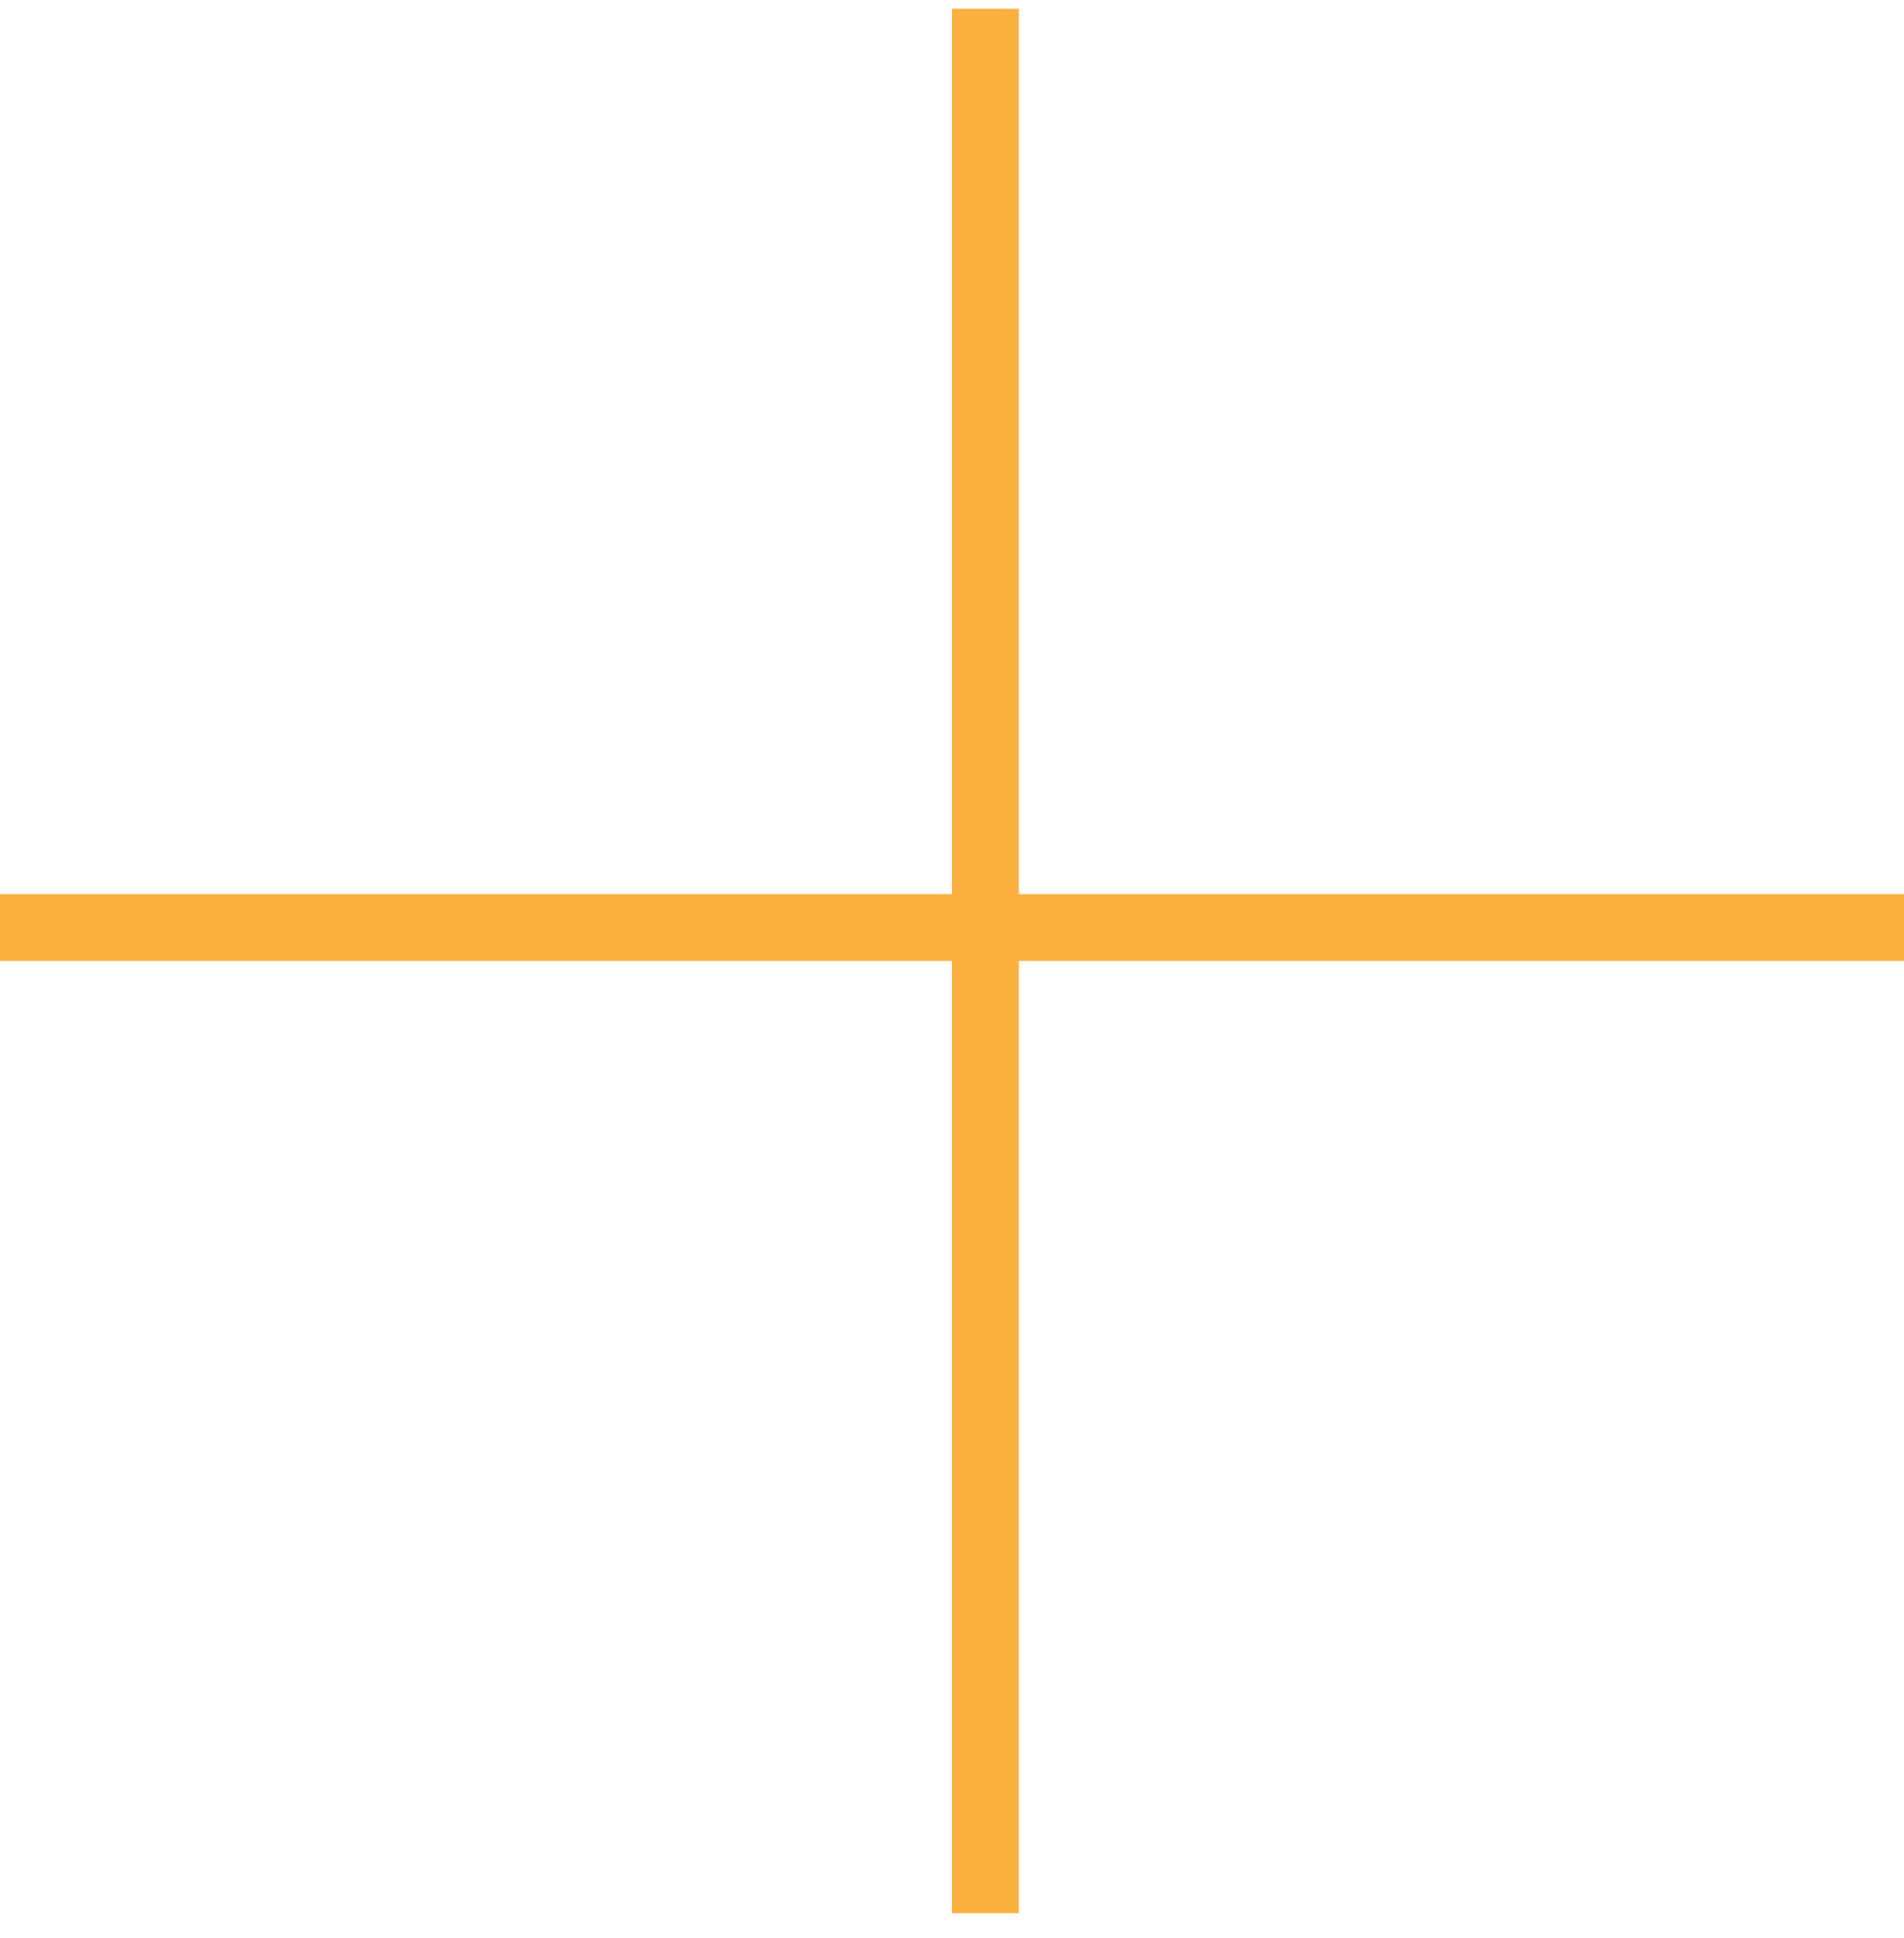 <?xml version="1.0" encoding="UTF-8"?> <svg xmlns="http://www.w3.org/2000/svg" width="57" height="58" viewBox="0 0 57 58" fill="none"> <line y1="27.761" x2="57" y2="27.761" stroke="#FBB040" stroke-width="2"></line> <line x1="29.5" y1="0.261" x2="29.5" y2="57.261" stroke="#FBB040" stroke-width="2"></line> </svg> 
